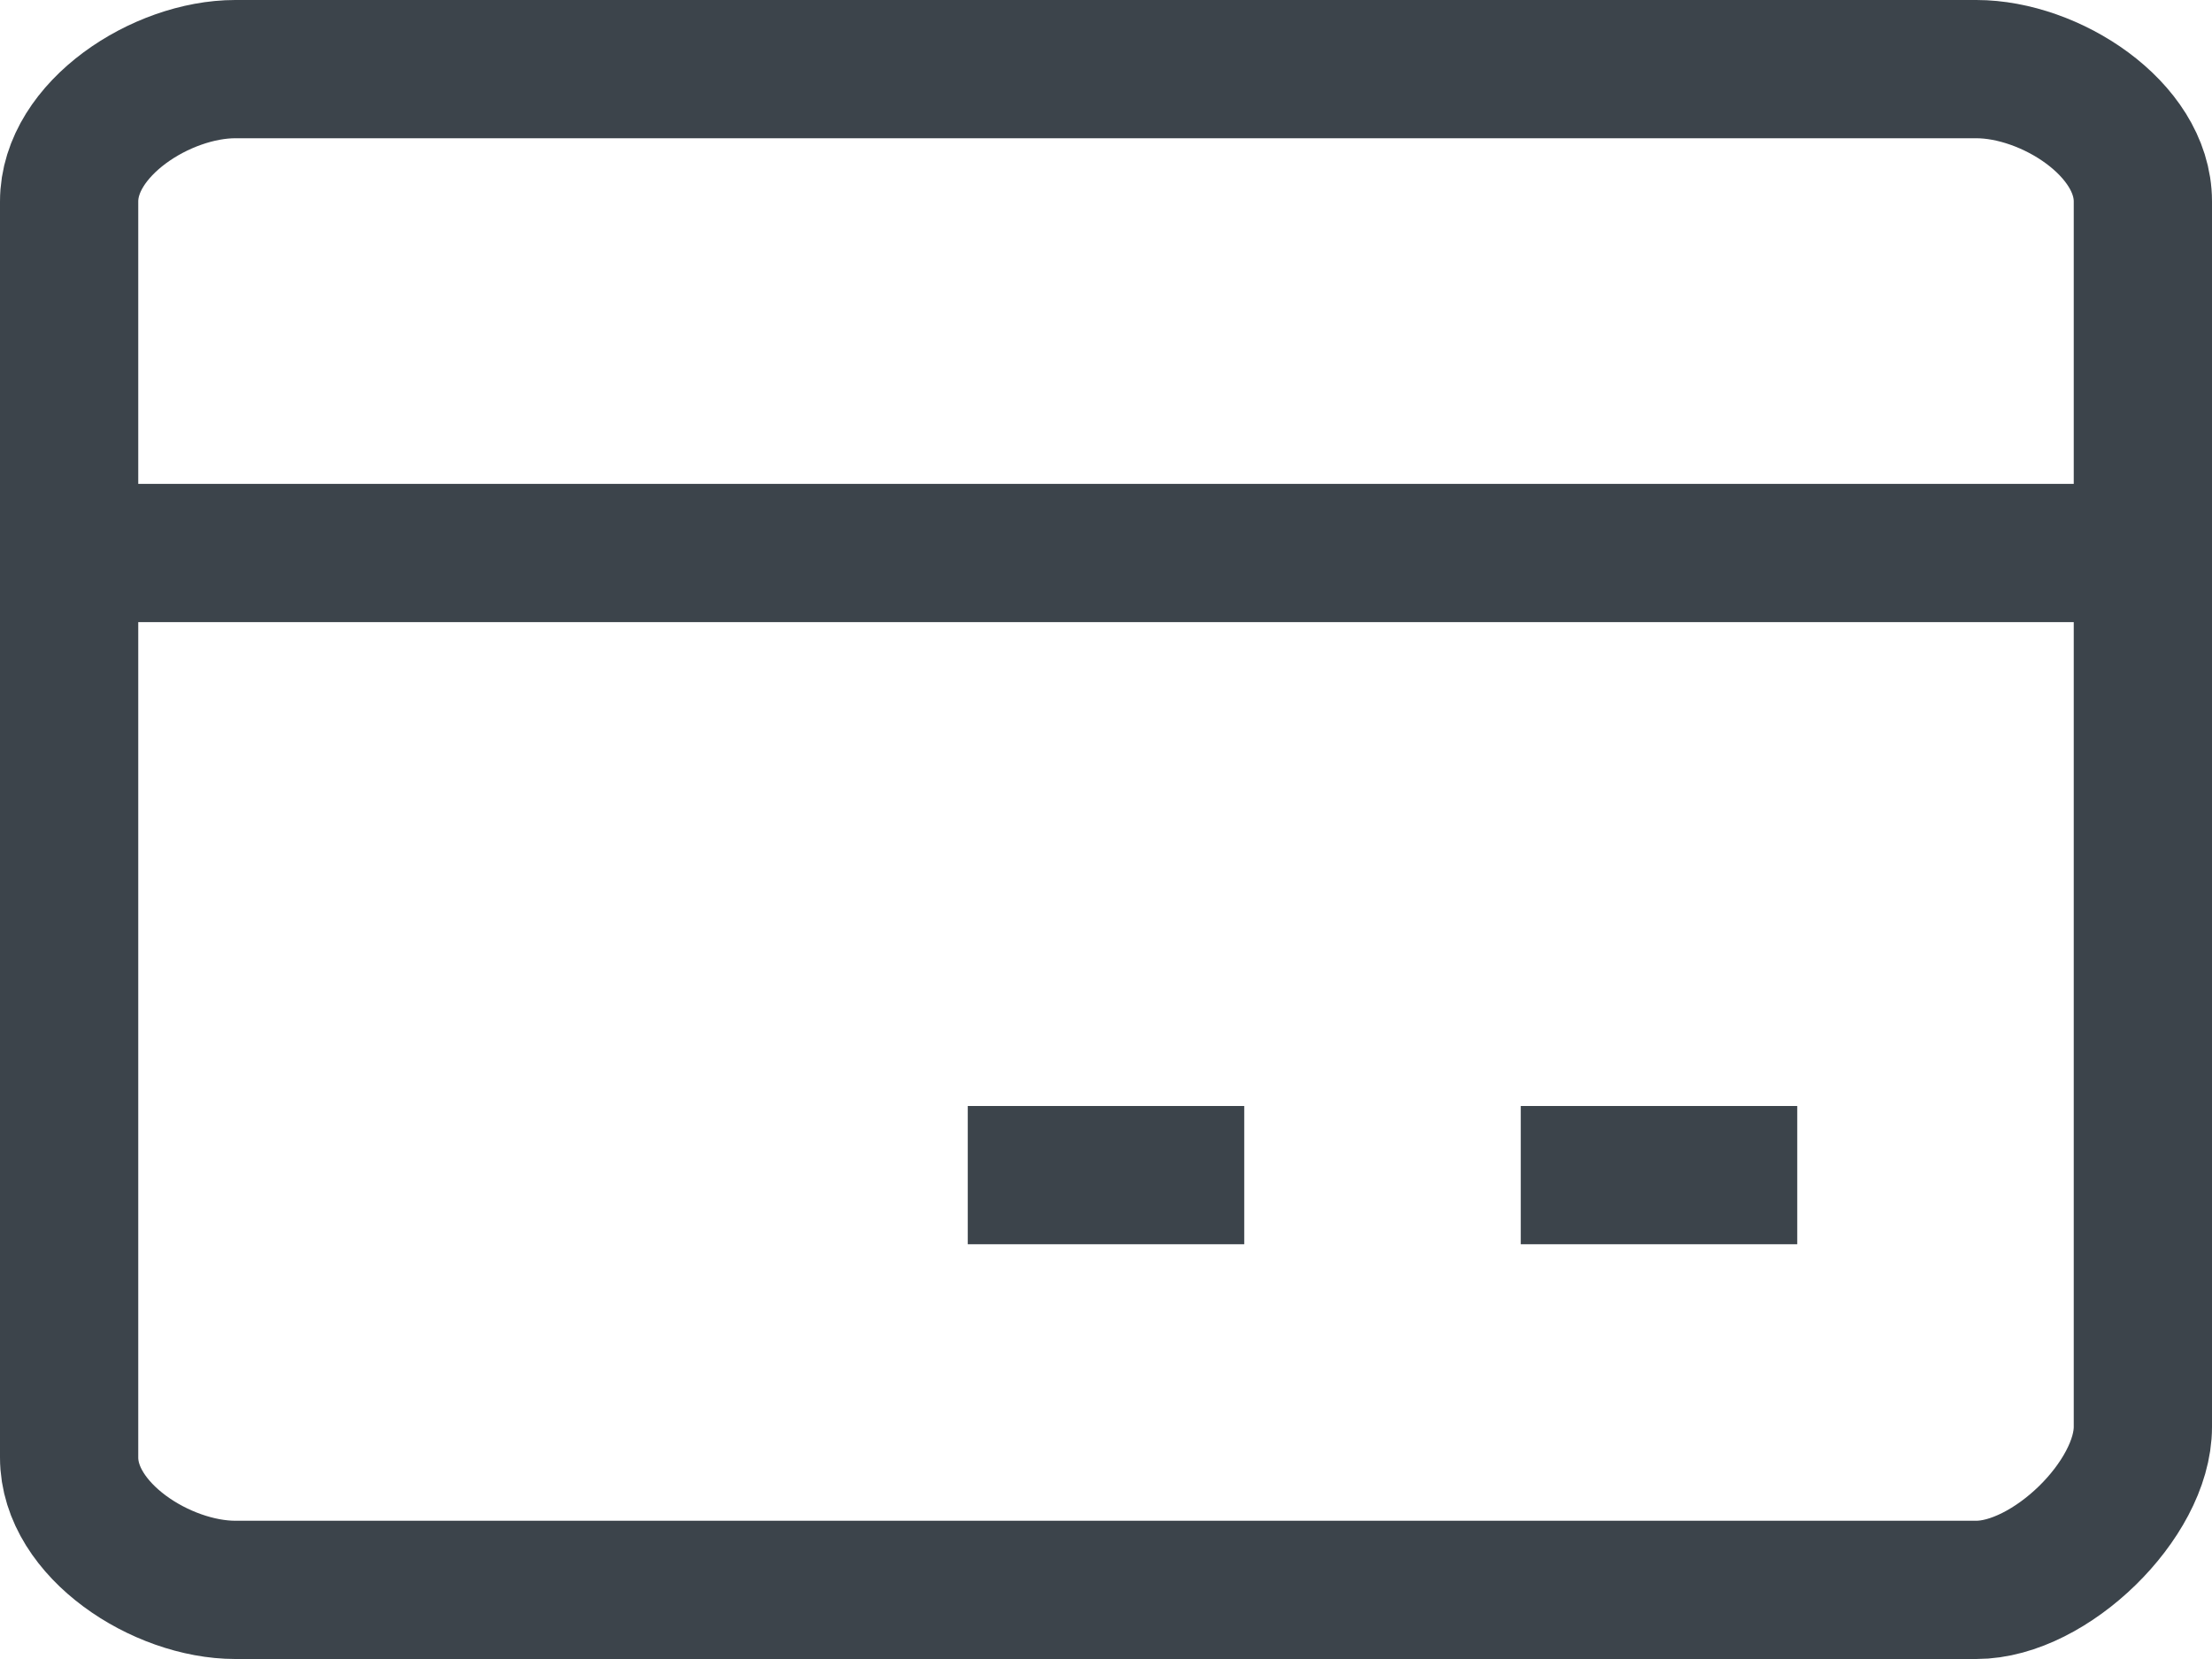 <svg width="32" height="24" xmlns="http://www.w3.org/2000/svg"><g fill="none" fill-rule="evenodd" stroke="#3C444B" stroke-width="2"><path d="M31 20.642C31 21.695 29.656 23 28.59 23H3.404C2.338 23 1 22.139 1 21.086V2.914C1 1.861 2.338 1 3.403 1h25.188C29.656 1 31 1.861 31 2.914v17.728z" stroke-linecap="round" stroke-linejoin="round"/><path d="M1 8h30.096M26 17h-4m-4 0h-4"/></g></svg>